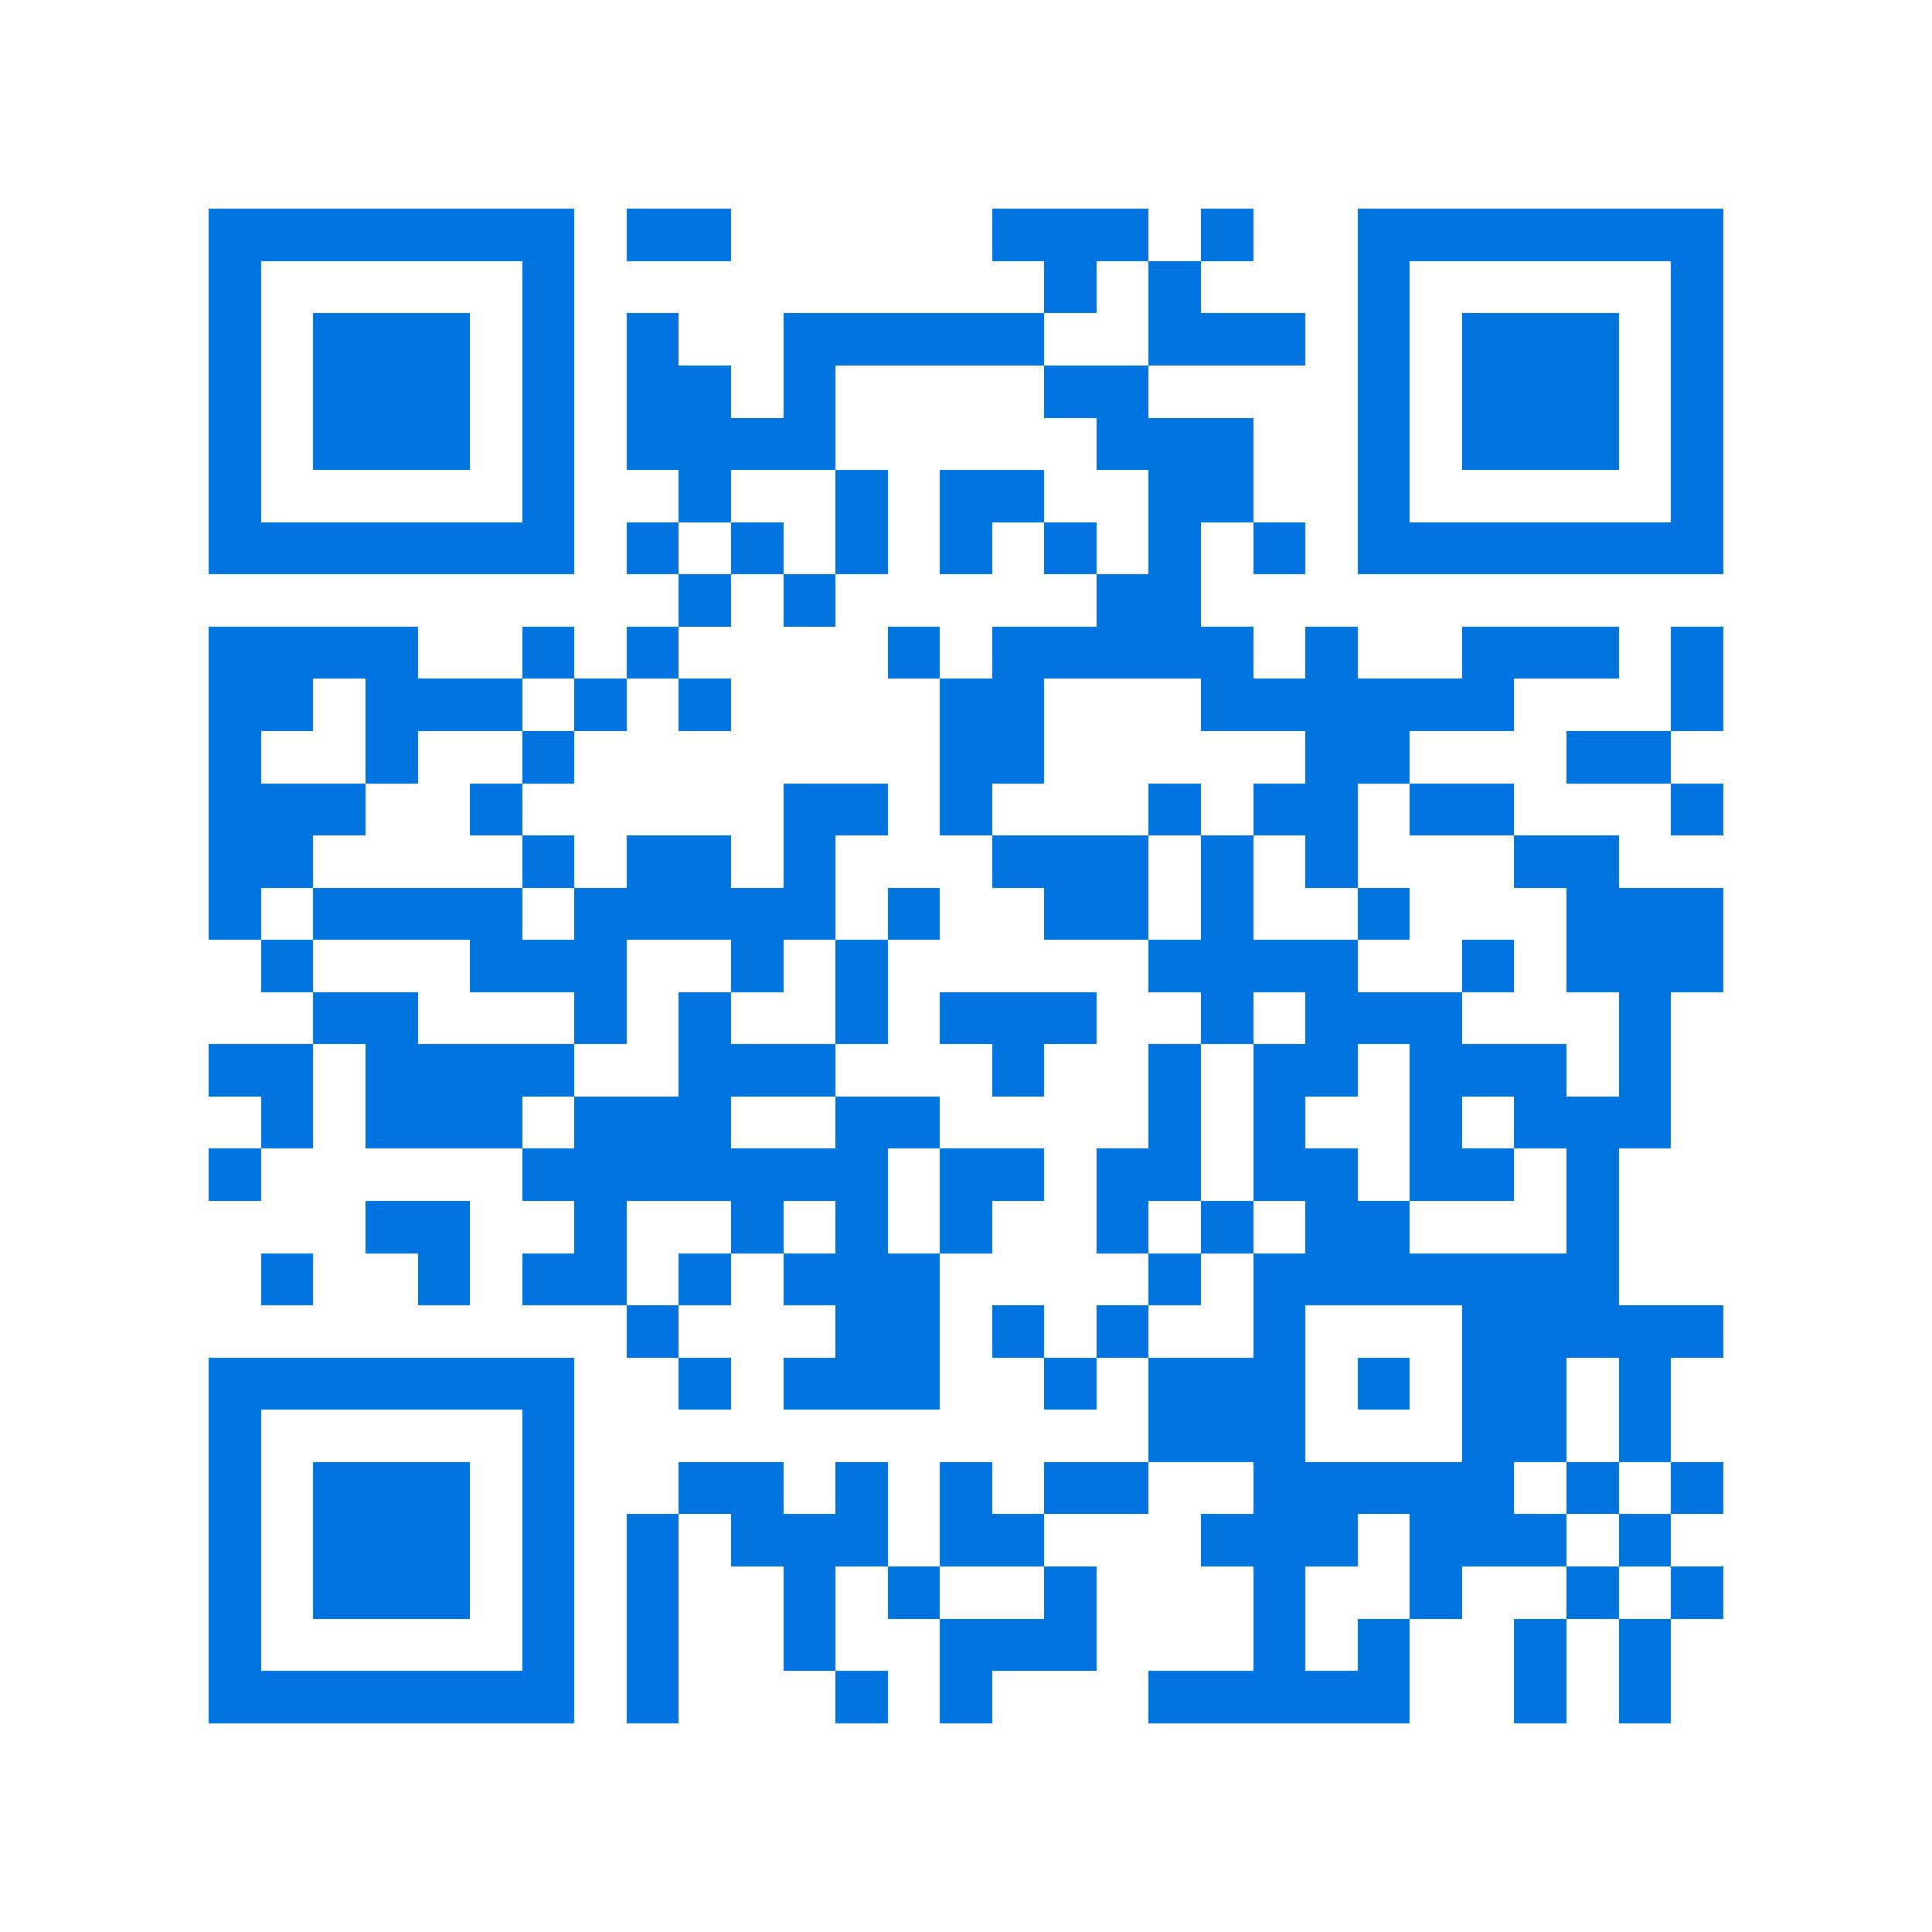 <svg xmlns="http://www.w3.org/2000/svg" viewBox="0 0 37 37" shape-rendering="crispEdges"><path fill="#ffffff" d="M0 0h37v37H0z"/><path stroke="#0074de" d="M4 4.5h7m1 0h2m5 0h3m1 0h1m2 0h7M4 5.5h1m5 0h1m9 0h1m1 0h1m3 0h1m5 0h1M4 6.5h1m1 0h3m1 0h1m1 0h1m2 0h5m2 0h3m1 0h1m1 0h3m1 0h1M4 7.5h1m1 0h3m1 0h1m1 0h2m1 0h1m4 0h2m4 0h1m1 0h3m1 0h1M4 8.5h1m1 0h3m1 0h1m1 0h4m5 0h3m2 0h1m1 0h3m1 0h1M4 9.5h1m5 0h1m2 0h1m2 0h1m1 0h2m2 0h2m2 0h1m5 0h1M4 10.5h7m1 0h1m1 0h1m1 0h1m1 0h1m1 0h1m1 0h1m1 0h1m1 0h7M13 11.5h1m1 0h1m5 0h2M4 12.5h4m2 0h1m1 0h1m4 0h1m1 0h5m1 0h1m2 0h3m1 0h1M4 13.5h2m1 0h3m1 0h1m1 0h1m4 0h2m3 0h6m3 0h1M4 14.5h1m2 0h1m2 0h1m7 0h2m5 0h2m3 0h2M4 15.5h3m2 0h1m5 0h2m1 0h1m3 0h1m1 0h2m1 0h2m3 0h1M4 16.5h2m4 0h1m1 0h2m1 0h1m3 0h3m1 0h1m1 0h1m3 0h2M4 17.5h1m1 0h4m1 0h5m1 0h1m2 0h2m1 0h1m2 0h1m3 0h3M5 18.5h1m3 0h3m2 0h1m1 0h1m5 0h4m2 0h1m1 0h3M6 19.5h2m3 0h1m1 0h1m2 0h1m1 0h3m2 0h1m1 0h3m3 0h1M4 20.5h2m1 0h4m2 0h3m3 0h1m2 0h1m1 0h2m1 0h3m1 0h1M5 21.5h1m1 0h3m1 0h3m2 0h2m4 0h1m1 0h1m2 0h1m1 0h3M4 22.5h1m5 0h7m1 0h2m1 0h2m1 0h2m1 0h2m1 0h1M7 23.5h2m2 0h1m2 0h1m1 0h1m1 0h1m2 0h1m1 0h1m1 0h2m3 0h1M5 24.5h1m2 0h1m1 0h2m1 0h1m1 0h3m4 0h1m1 0h7M12 25.5h1m3 0h2m1 0h1m1 0h1m2 0h1m3 0h5M4 26.5h7m2 0h1m1 0h3m2 0h1m1 0h3m1 0h1m1 0h2m1 0h1M4 27.5h1m5 0h1m11 0h3m3 0h2m1 0h1M4 28.5h1m1 0h3m1 0h1m2 0h2m1 0h1m1 0h1m1 0h2m2 0h5m1 0h1m1 0h1M4 29.5h1m1 0h3m1 0h1m1 0h1m1 0h3m1 0h2m3 0h3m1 0h3m1 0h1M4 30.5h1m1 0h3m1 0h1m1 0h1m2 0h1m1 0h1m2 0h1m3 0h1m2 0h1m2 0h1m1 0h1M4 31.5h1m5 0h1m1 0h1m2 0h1m2 0h3m3 0h1m1 0h1m2 0h1m1 0h1M4 32.5h7m1 0h1m3 0h1m1 0h1m3 0h5m2 0h1m1 0h1"/></svg>
